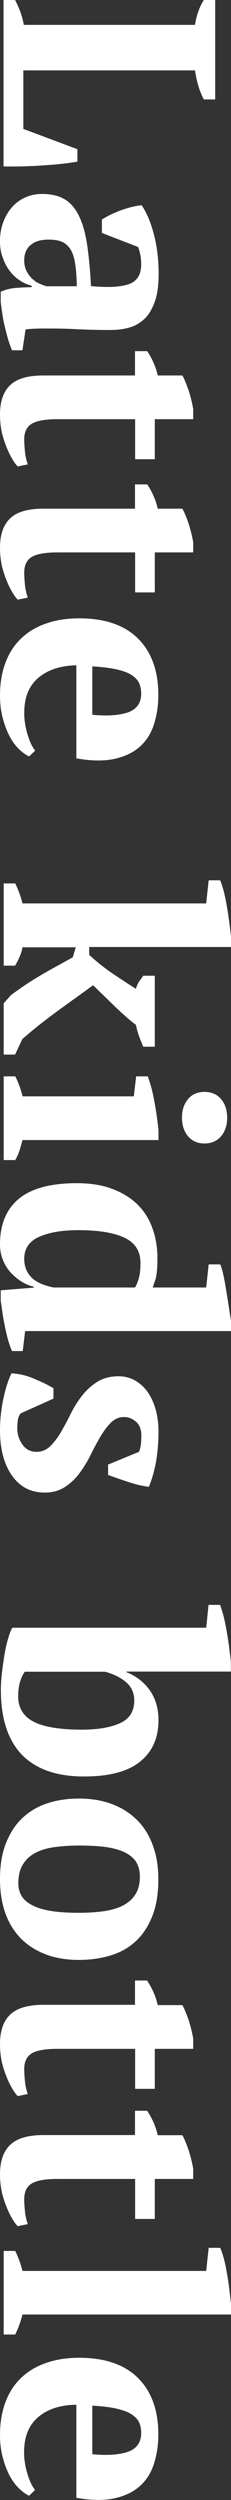 <?xml version="1.0" encoding="utf-8"?>
<!-- Generator: Adobe Illustrator 26.1.0, SVG Export Plug-In . SVG Version: 6.00 Build 0)  -->
<svg version="1.1" id="レイヤー_1" xmlns="http://www.w3.org/2000/svg" xmlns:xlink="http://www.w3.org/1999/xlink" x="0px"
	 y="0px" viewBox="0 0 15.64 168.72" style="enable-background:new 0 0 15.64 168.72;" xml:space="preserve">
<rect x="0" y="0" width="15.64" height="168.72" fill="#333333" stroke="none"/>
<style type="text/css">
	.st0{fill:#FFFFFF;}
</style>
<g>
	<g>
		<path class="st0" d="M14.57,0v6.71H13.8c-0.15-0.29-0.28-0.6-0.38-0.95c-0.1-0.35-0.17-0.69-0.22-1.01H1.58V8.7l3.66,1.37v0.84
			c-0.31,0.05-0.68,0.11-1.11,0.15c-0.42,0.05-0.87,0.08-1.33,0.11s-0.92,0.05-1.37,0.06s-0.85,0.01-1.19,0V0h0.78
			c0.16,0.31,0.29,0.61,0.39,0.89c0.09,0.28,0.16,0.54,0.2,0.79H13.2C13.31,1.01,13.51,0.45,13.8,0H14.57z"/>
		<path class="st0" d="M3.21,22.17c-0.3,0-0.56,0-0.78,0.01c-0.22,0.01-0.45,0.02-0.7,0.05l-0.21,1.41H0.82
			c-0.08-0.16-0.16-0.39-0.25-0.67C0.49,22.7,0.41,22.4,0.34,22.1c-0.08-0.31-0.14-0.61-0.18-0.91c-0.05-0.3-0.08-0.57-0.11-0.8
			v-0.7c0.31-0.14,0.63-0.22,0.94-0.25c0.31-0.03,0.7-0.05,1.15-0.06v-0.1c-0.27-0.07-0.54-0.18-0.79-0.35
			c-0.25-0.16-0.48-0.37-0.67-0.62c-0.2-0.25-0.36-0.55-0.48-0.89C0.06,17.08,0,16.7,0,16.27c0-0.45,0.07-0.87,0.21-1.25
			c0.14-0.38,0.33-0.72,0.57-1c0.25-0.29,0.54-0.51,0.89-0.68c0.35-0.16,0.74-0.25,1.18-0.25c0.61,0,1.12,0.12,1.51,0.35
			c0.4,0.23,0.72,0.6,0.97,1.1c0.25,0.5,0.44,1.14,0.56,1.92c0.12,0.78,0.21,1.74,0.27,2.85c1.17,0.11,2.03,0.06,2.58-0.14
			s0.82-0.65,0.82-1.33c0-0.42-0.07-0.81-0.21-1.17L6.9,15.72v-0.9c0.16-0.11,0.35-0.21,0.56-0.32c0.21-0.1,0.44-0.2,0.68-0.29
			c0.24-0.09,0.48-0.16,0.73-0.23c0.25-0.06,0.48-0.11,0.72-0.13c0.35,0.52,0.63,1.19,0.84,2.01s0.31,1.69,0.31,2.6
			c0,0.78-0.08,1.41-0.26,1.9s-0.4,0.88-0.7,1.16C9.48,21.8,9.14,22,8.74,22.11s-0.82,0.16-1.27,0.16c-0.82,0-1.56-0.02-2.22-0.05
			C4.59,22.18,3.91,22.17,3.21,22.17z M1.64,17.56c0,0.29,0.05,0.53,0.16,0.74c0.11,0.21,0.24,0.38,0.39,0.52
			c0.15,0.14,0.31,0.25,0.49,0.33c0.18,0.07,0.33,0.13,0.47,0.17H5.2c-0.01-0.64-0.05-1.17-0.12-1.58
			c-0.07-0.41-0.18-0.73-0.34-0.96c-0.16-0.23-0.36-0.39-0.59-0.48c-0.24-0.09-0.53-0.13-0.87-0.13c-0.52,0-0.92,0.12-1.21,0.37
			C1.78,16.78,1.64,17.13,1.64,17.56z"/>
		<path class="st0" d="M9.97,23.7c0.34,0.52,0.58,1.06,0.71,1.64h1.66c0.08,0.11,0.2,0.38,0.36,0.81c0.16,0.43,0.28,0.91,0.38,1.44
			v0.7h-2.6v2.7H9.15v-2.7H3.88c-0.84,0-1.42,0.11-1.75,0.32c-0.33,0.21-0.49,0.56-0.49,1.05c0,0.25,0.02,0.52,0.05,0.83
			c0.03,0.31,0.1,0.59,0.19,0.85l-0.68,0.14c-0.12-0.12-0.25-0.3-0.39-0.54c-0.14-0.24-0.27-0.51-0.39-0.82
			c-0.12-0.31-0.23-0.64-0.31-1C0.04,28.75,0,28.38,0,27.98c0-0.89,0.23-1.55,0.69-1.99s1.21-0.65,2.24-0.65h6.21V23.7H9.97z"/>
		<path class="st0" d="M9.97,32.69c0.34,0.52,0.58,1.06,0.71,1.64h1.66c0.08,0.11,0.2,0.38,0.36,0.81c0.16,0.43,0.28,0.91,0.38,1.44
			v0.7h-2.6v2.7H9.15v-2.7H3.88c-0.84,0-1.42,0.11-1.75,0.32c-0.33,0.21-0.49,0.56-0.49,1.05c0,0.25,0.02,0.52,0.05,0.83
			c0.03,0.31,0.1,0.59,0.19,0.85l-0.68,0.14c-0.12-0.12-0.25-0.3-0.39-0.54c-0.14-0.24-0.27-0.51-0.39-0.82
			c-0.12-0.31-0.23-0.64-0.31-1C0.04,37.74,0,37.36,0,36.97c0-0.89,0.23-1.55,0.69-1.99s1.21-0.65,2.24-0.65h6.21v-1.64H9.97z"/>
		<path class="st0" d="M1.97,51.05c-0.23-0.11-0.47-0.28-0.71-0.52c-0.24-0.24-0.45-0.53-0.63-0.88c-0.18-0.35-0.33-0.75-0.45-1.21
			C0.06,47.98,0,47.49,0,46.95c0-0.85,0.13-1.6,0.38-2.25c0.25-0.66,0.61-1.2,1.08-1.64s1.03-0.77,1.69-0.99
			c0.66-0.23,1.39-0.34,2.21-0.34c1.75,0,3.08,0.46,3.99,1.37c0.91,0.91,1.37,2.18,1.37,3.81c0,0.7-0.1,1.35-0.29,1.95
			c-0.19,0.61-0.5,1.11-0.94,1.51c-0.44,0.4-1.01,0.68-1.72,0.84c-0.71,0.16-1.58,0.15-2.6-0.03v-6.28
			C4.1,44.92,3.24,45.2,2.6,45.74c-0.64,0.54-0.96,1.33-0.96,2.38c0,0.45,0.07,0.92,0.21,1.4c0.14,0.48,0.31,0.86,0.53,1.14
			L1.97,51.05z M9.56,46.82c0-0.27-0.05-0.51-0.14-0.72c-0.1-0.21-0.27-0.39-0.52-0.55c-0.25-0.16-0.59-0.28-1.02-0.38
			c-0.43-0.09-0.97-0.16-1.63-0.2v3.27c1.06,0.1,1.88,0.03,2.46-0.18C9.27,47.84,9.56,47.43,9.56,46.82z"/>
		<path class="st0" d="M10.48,65.85v4.79H9.7c-0.11-0.26-0.21-0.5-0.29-0.73c-0.08-0.22-0.15-0.47-0.21-0.75
			c-0.27-0.2-0.55-0.43-0.81-0.67c-0.27-0.24-0.53-0.48-0.77-0.72c-0.25-0.24-0.48-0.47-0.71-0.69c-0.23-0.22-0.43-0.42-0.61-0.59
			c-0.27,0.2-0.6,0.44-0.99,0.72c-0.38,0.27-0.79,0.57-1.22,0.88c-0.43,0.31-0.87,0.64-1.32,0.99c-0.44,0.35-0.87,0.7-1.26,1.05
			l-0.49,1.04H0.25v-3.46l0.49-0.55c0.42-0.31,0.82-0.59,1.19-0.83c0.37-0.24,0.72-0.45,1.06-0.65c0.34-0.19,0.67-0.38,0.99-0.55
			c0.32-0.18,0.64-0.35,0.95-0.53l0.2-0.67H1.52c-0.04,0.23-0.1,0.44-0.19,0.63c-0.08,0.19-0.18,0.4-0.31,0.61H0.25v-5.55h0.78
			c0.22,0.45,0.38,0.9,0.49,1.35h12.44l0.17-1.56h0.78c0.08,0.19,0.16,0.45,0.25,0.78c0.08,0.33,0.15,0.68,0.21,1.04
			s0.12,0.73,0.16,1.08c0.05,0.35,0.08,0.66,0.11,0.9v0.7h-9.6v0.53c0.48,0.45,1.01,0.87,1.58,1.26c0.58,0.39,1.1,0.73,1.58,1.03
			c0.06-0.18,0.12-0.34,0.21-0.48C9.5,66.14,9.59,66,9.7,65.85H10.48z"/>
		<path class="st0" d="M0.25,78.29v-5.65h0.78c0.11,0.2,0.2,0.42,0.28,0.63c0.08,0.22,0.15,0.46,0.22,0.72h7.53l0.16-1.35h0.78
			c0.08,0.2,0.16,0.46,0.25,0.77c0.08,0.31,0.15,0.63,0.21,0.97c0.06,0.34,0.12,0.68,0.16,1c0.05,0.33,0.08,0.61,0.11,0.86v0.7H1.52
			c-0.07,0.27-0.14,0.52-0.21,0.74c-0.08,0.22-0.17,0.42-0.28,0.61H0.25z M13.84,73.69c0.48,0,0.85,0.16,1.13,0.49
			c0.27,0.32,0.41,0.74,0.41,1.25s-0.14,0.93-0.41,1.25c-0.27,0.32-0.65,0.49-1.13,0.49c-0.46,0-0.83-0.16-1.11-0.49
			c-0.27-0.32-0.41-0.74-0.41-1.25s0.14-0.93,0.41-1.25C13,73.85,13.37,73.69,13.84,73.69z"/>
		<path class="st0" d="M2.27,86.83c-0.3-0.07-0.59-0.19-0.86-0.37c-0.27-0.18-0.52-0.39-0.73-0.63c-0.21-0.25-0.38-0.53-0.5-0.84
			C0.06,84.67,0,84.34,0,83.98c0-1.35,0.43-2.38,1.28-3.08c0.85-0.7,2.16-1.05,3.92-1.05c0.9,0,1.69,0.12,2.36,0.37
			c0.68,0.25,1.25,0.59,1.71,1.03s0.81,0.98,1.04,1.61c0.23,0.63,0.35,1.32,0.35,2.09c0,0.25-0.01,0.45-0.02,0.62
			c-0.01,0.17-0.03,0.33-0.05,0.47s-0.05,0.28-0.1,0.41s-0.1,0.28-0.15,0.44h3.62l0.17-1.56h0.78c0.08,0.19,0.16,0.45,0.23,0.79
			c0.07,0.33,0.13,0.69,0.19,1.05c0.06,0.37,0.12,0.73,0.17,1.08s0.1,0.65,0.14,0.88v0.7H1.7l-0.16,1.35H0.82
			c-0.1-0.19-0.18-0.44-0.27-0.74c-0.08-0.3-0.16-0.61-0.22-0.94c-0.07-0.33-0.13-0.65-0.17-0.95s-0.08-0.56-0.11-0.77v-0.7
			l2.23-0.18V86.83z M1.64,84.96c0,0.48,0.15,0.88,0.45,1.21c0.3,0.33,0.81,0.57,1.54,0.72h5.51c0.11-0.18,0.2-0.4,0.27-0.67
			c0.07-0.27,0.1-0.6,0.1-0.99c0-0.79-0.36-1.36-1.08-1.7c-0.72-0.34-1.76-0.51-3.12-0.51c-1.11,0-1.99,0.15-2.66,0.45
			C1.97,83.77,1.64,84.27,1.64,84.96z"/>
		<path class="st0" d="M2.48,97.98c0.35,0,0.66-0.13,0.92-0.38c0.26-0.25,0.5-0.57,0.72-0.94c0.22-0.38,0.44-0.78,0.66-1.23
			c0.22-0.44,0.47-0.85,0.77-1.23c0.29-0.38,0.64-0.69,1.03-0.94c0.4-0.25,0.88-0.38,1.45-0.38c0.41,0,0.78,0.1,1.12,0.29
			c0.33,0.19,0.62,0.45,0.85,0.78c0.23,0.33,0.41,0.72,0.54,1.18c0.13,0.46,0.19,0.95,0.19,1.48c0,0.74-0.06,1.42-0.17,2.06
			c-0.12,0.63-0.28,1.19-0.48,1.67c-0.44-0.05-0.9-0.16-1.4-0.33c-0.5-0.16-0.95-0.32-1.36-0.47v-0.7l2.09-0.86
			c0.07-0.16,0.11-0.33,0.13-0.51c0.02-0.18,0.03-0.38,0.03-0.59c0-0.41-0.12-0.72-0.36-0.93c-0.24-0.21-0.51-0.32-0.81-0.32
			c-0.34,0-0.64,0.13-0.89,0.38c-0.25,0.25-0.49,0.57-0.71,0.94c-0.22,0.38-0.44,0.78-0.66,1.23c-0.22,0.44-0.47,0.85-0.75,1.23
			c-0.28,0.38-0.61,0.69-0.99,0.94c-0.38,0.25-0.84,0.38-1.37,0.38c-0.94,0-1.68-0.38-2.22-1.15C0.27,98.81,0,97.79,0,96.51
			c0-0.65,0.07-1.33,0.21-2.03c0.14-0.7,0.33-1.3,0.57-1.8c0.49,0.03,0.99,0.14,1.49,0.35c0.5,0.21,0.96,0.42,1.35,0.66v0.7l-2.23,1
			c-0.11,0.15-0.17,0.32-0.19,0.5s-0.03,0.36-0.03,0.52c0,0.4,0.12,0.76,0.35,1.08C1.75,97.82,2.07,97.98,2.48,97.98z"/>
		<path class="st0" d="M13.96,109.87l0.16-1.56h0.78c0.08,0.21,0.16,0.47,0.25,0.81c0.08,0.33,0.15,0.68,0.21,1.04
			s0.12,0.72,0.16,1.06s0.08,0.64,0.11,0.89v0.7H8.56v0.04c0.68,0.27,1.21,0.69,1.6,1.25c0.38,0.56,0.57,1.22,0.57,1.99
			c0,1.2-0.42,2.14-1.25,2.8c-0.83,0.67-2.09,1-3.79,1c-1.87,0-3.27-0.5-4.22-1.48c-0.94-0.99-1.41-2.44-1.41-4.35
			c0-0.34,0.02-0.72,0.07-1.15s0.11-0.83,0.17-1.23c0.07-0.4,0.15-0.76,0.25-1.1c0.1-0.33,0.19-0.58,0.29-0.73H13.96z M9.09,114.77
			c0-0.52-0.19-0.94-0.56-1.25s-0.85-0.55-1.42-0.7H1.68c-0.14,0.19-0.25,0.43-0.33,0.71c-0.08,0.28-0.12,0.6-0.12,0.95
			c0,0.78,0.35,1.35,1.04,1.71s1.79,0.54,3.28,0.54c1.08,0,1.94-0.15,2.58-0.44C8.77,116,9.09,115.49,9.09,114.77z"/>
		<path class="st0" d="M5.36,121.38c0.83,0,1.58,0.13,2.24,0.38c0.66,0.25,1.22,0.61,1.69,1.08s0.82,1.04,1.06,1.71
			c0.25,0.67,0.37,1.43,0.37,2.27c0,0.96-0.13,1.78-0.4,2.47c-0.27,0.69-0.63,1.25-1.11,1.7s-1.04,0.77-1.7,0.97
			c-0.66,0.2-1.38,0.31-2.16,0.31c-0.83,0-1.58-0.12-2.24-0.37c-0.66-0.25-1.22-0.6-1.69-1.07c-0.46-0.47-0.82-1.04-1.06-1.72
			C0.12,128.43,0,127.67,0,126.82c0-0.93,0.13-1.73,0.4-2.42c0.27-0.68,0.63-1.25,1.11-1.7s1.04-0.79,1.7-1
			C3.87,121.48,4.58,121.38,5.36,121.38z M5.36,124.55c-0.61,0-1.18,0.04-1.69,0.11c-0.51,0.07-0.95,0.21-1.3,0.4
			c-0.36,0.19-0.63,0.45-0.83,0.78c-0.2,0.33-0.3,0.75-0.3,1.27c0,0.3,0.07,0.57,0.21,0.82c0.14,0.25,0.38,0.46,0.7,0.63
			c0.32,0.18,0.74,0.31,1.27,0.4s1.17,0.13,1.93,0.13c0.63,0,1.19-0.04,1.7-0.11c0.5-0.08,0.93-0.2,1.29-0.39s0.63-0.43,0.83-0.75
			c0.2-0.31,0.3-0.71,0.3-1.19c0-0.35-0.07-0.66-0.21-0.92c-0.14-0.26-0.38-0.48-0.7-0.66c-0.32-0.18-0.74-0.31-1.27-0.4
			C6.77,124.59,6.13,124.55,5.36,124.55z"/>
		<path class="st0" d="M9.97,133.68c0.34,0.52,0.58,1.06,0.71,1.64h1.66c0.08,0.11,0.2,0.38,0.36,0.81
			c0.16,0.43,0.28,0.91,0.38,1.44v0.7h-2.6v2.7H9.15v-2.7H3.88c-0.84,0-1.42,0.11-1.75,0.32c-0.33,0.21-0.49,0.56-0.49,1.05
			c0,0.25,0.02,0.52,0.05,0.83c0.03,0.31,0.1,0.59,0.19,0.85l-0.68,0.14c-0.12-0.12-0.25-0.3-0.39-0.54
			c-0.14-0.24-0.27-0.51-0.39-0.82c-0.12-0.31-0.23-0.64-0.31-1C0.04,138.73,0,138.35,0,137.95c0-0.89,0.23-1.55,0.69-1.99
			s1.21-0.66,2.24-0.66h6.21v-1.64H9.97z"/>
		<path class="st0" d="M9.97,142.46c0.34,0.52,0.58,1.06,0.71,1.64h1.66c0.08,0.11,0.2,0.38,0.36,0.81
			c0.16,0.43,0.28,0.91,0.38,1.44v0.7h-2.6v2.7H9.15v-2.7H3.88c-0.84,0-1.42,0.11-1.75,0.32c-0.33,0.21-0.49,0.56-0.49,1.05
			c0,0.25,0.02,0.52,0.05,0.83c0.03,0.31,0.1,0.59,0.19,0.85l-0.68,0.14c-0.12-0.12-0.25-0.3-0.39-0.54
			c-0.14-0.24-0.27-0.51-0.39-0.82c-0.12-0.31-0.23-0.64-0.31-1C0.04,147.51,0,147.13,0,146.74c0-0.89,0.23-1.55,0.69-1.99
			s1.21-0.66,2.24-0.66h6.21v-1.64H9.97z"/>
		<path class="st0" d="M0.25,157.56v-5.65h0.78c0.22,0.45,0.38,0.9,0.49,1.35h12.44l0.17-1.56h0.78c0.08,0.18,0.16,0.42,0.25,0.74
			c0.08,0.31,0.15,0.65,0.21,1.01s0.12,0.72,0.16,1.08s0.08,0.69,0.11,0.97v0.7H1.52c-0.11,0.45-0.27,0.9-0.49,1.35H0.25z"/>
		<path class="st0" d="M1.97,168.43c-0.23-0.11-0.47-0.28-0.71-0.52c-0.24-0.24-0.45-0.53-0.63-0.88c-0.18-0.35-0.33-0.75-0.45-1.21
			C0.06,165.36,0,164.87,0,164.34c0-0.85,0.13-1.6,0.38-2.25c0.25-0.66,0.61-1.2,1.08-1.64s1.03-0.77,1.69-0.99
			c0.66-0.23,1.39-0.34,2.21-0.34c1.75,0,3.08,0.46,3.99,1.37s1.37,2.18,1.37,3.81c0,0.7-0.1,1.35-0.29,1.95
			c-0.19,0.61-0.5,1.11-0.94,1.51c-0.44,0.4-1.01,0.68-1.72,0.84c-0.71,0.16-1.58,0.15-2.6-0.03v-6.28
			c-1.08,0.01-1.94,0.29-2.58,0.83s-0.96,1.33-0.96,2.38c0,0.45,0.07,0.92,0.21,1.4c0.14,0.48,0.31,0.86,0.53,1.14L1.97,168.43z
			 M9.56,164.2c0-0.27-0.05-0.51-0.14-0.72c-0.1-0.21-0.27-0.39-0.52-0.55c-0.25-0.16-0.59-0.28-1.02-0.38
			c-0.43-0.1-0.97-0.16-1.63-0.2v3.28c1.06,0.1,1.88,0.03,2.46-0.18C9.27,165.23,9.56,164.81,9.56,164.2z"/>
	</g>
</g>
</svg>
